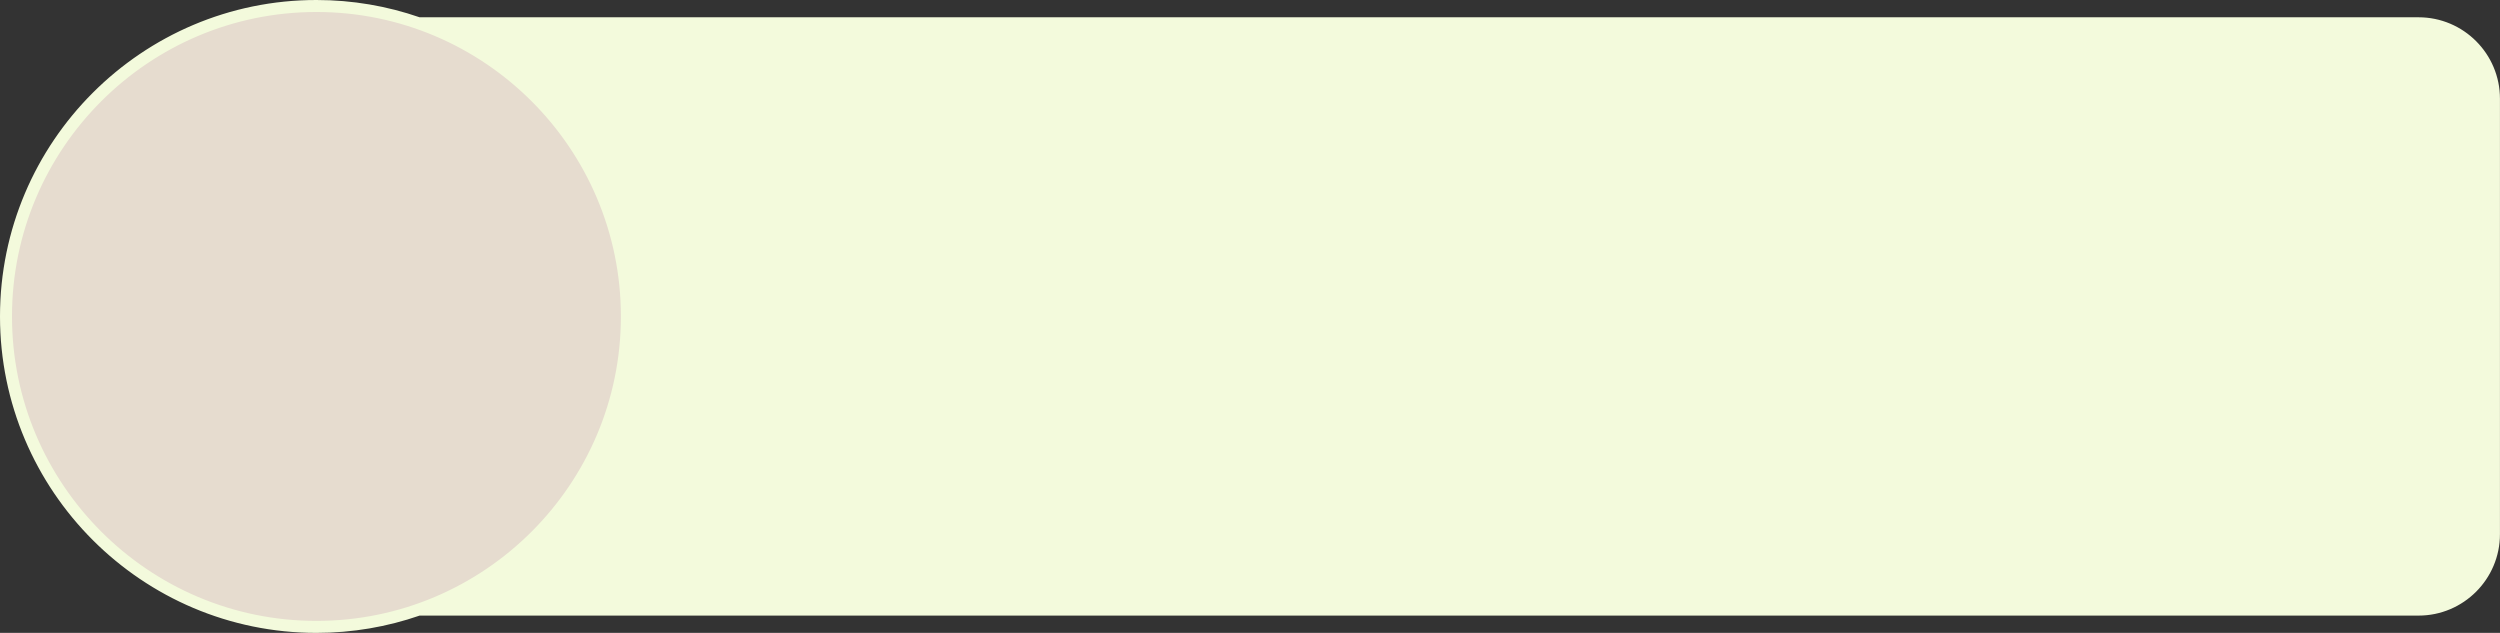 <?xml version="1.0" encoding="UTF-8" standalone="no"?><svg xmlns="http://www.w3.org/2000/svg" xmlns:xlink="http://www.w3.org/1999/xlink" fill="#000000" height="500" preserveAspectRatio="xMidYMid meet" version="1" viewBox="0.0 0.0 1975.1 500.0" width="1975.1" zoomAndPan="magnify"><rect x="0.0" y="0.0" width="1975.1" height="500.0" fill="#333333" stroke="none"/><g><g id="change1_1"><path d="M1910.78,481.61H194.88c-32.89,0-59.56-26.67-59.56-59.56V77.95c0-32.89,26.67-59.56,59.56-59.56h1715.89 c32.89,0,59.56,26.67,59.56,59.56v344.1C1970.33,454.94,1943.67,481.61,1910.78,481.61z" fill="#f3fadc"/></g><g id="change2_1"><circle cx="250" cy="250" fill="#e6dccf" r="245.26"/></g><g id="change3_1"><path d="M1910.78,13.66H331.51C305.95,4.82,278.53,0,250,0C112.15,0,0,112.15,0,250s112.15,250,250,250 c28.53,0,55.95-4.82,81.51-13.66h1579.26c35.45,0,64.29-28.84,64.29-64.29V77.95C1975.07,42.5,1946.23,13.66,1910.78,13.66z M9.47,250C9.47,117.37,117.37,9.47,250,9.47S490.53,117.37,490.53,250S382.63,490.53,250,490.53S9.47,382.63,9.47,250z M1965.6,422.05c0,30.23-24.59,54.82-54.82,54.82H354.95C440.52,437.13,500,350.39,500,250S440.52,62.87,354.95,23.13h1555.83 c30.23,0,54.82,24.59,54.82,54.82V422.05z" fill="#f3fadc"/></g></g></svg>